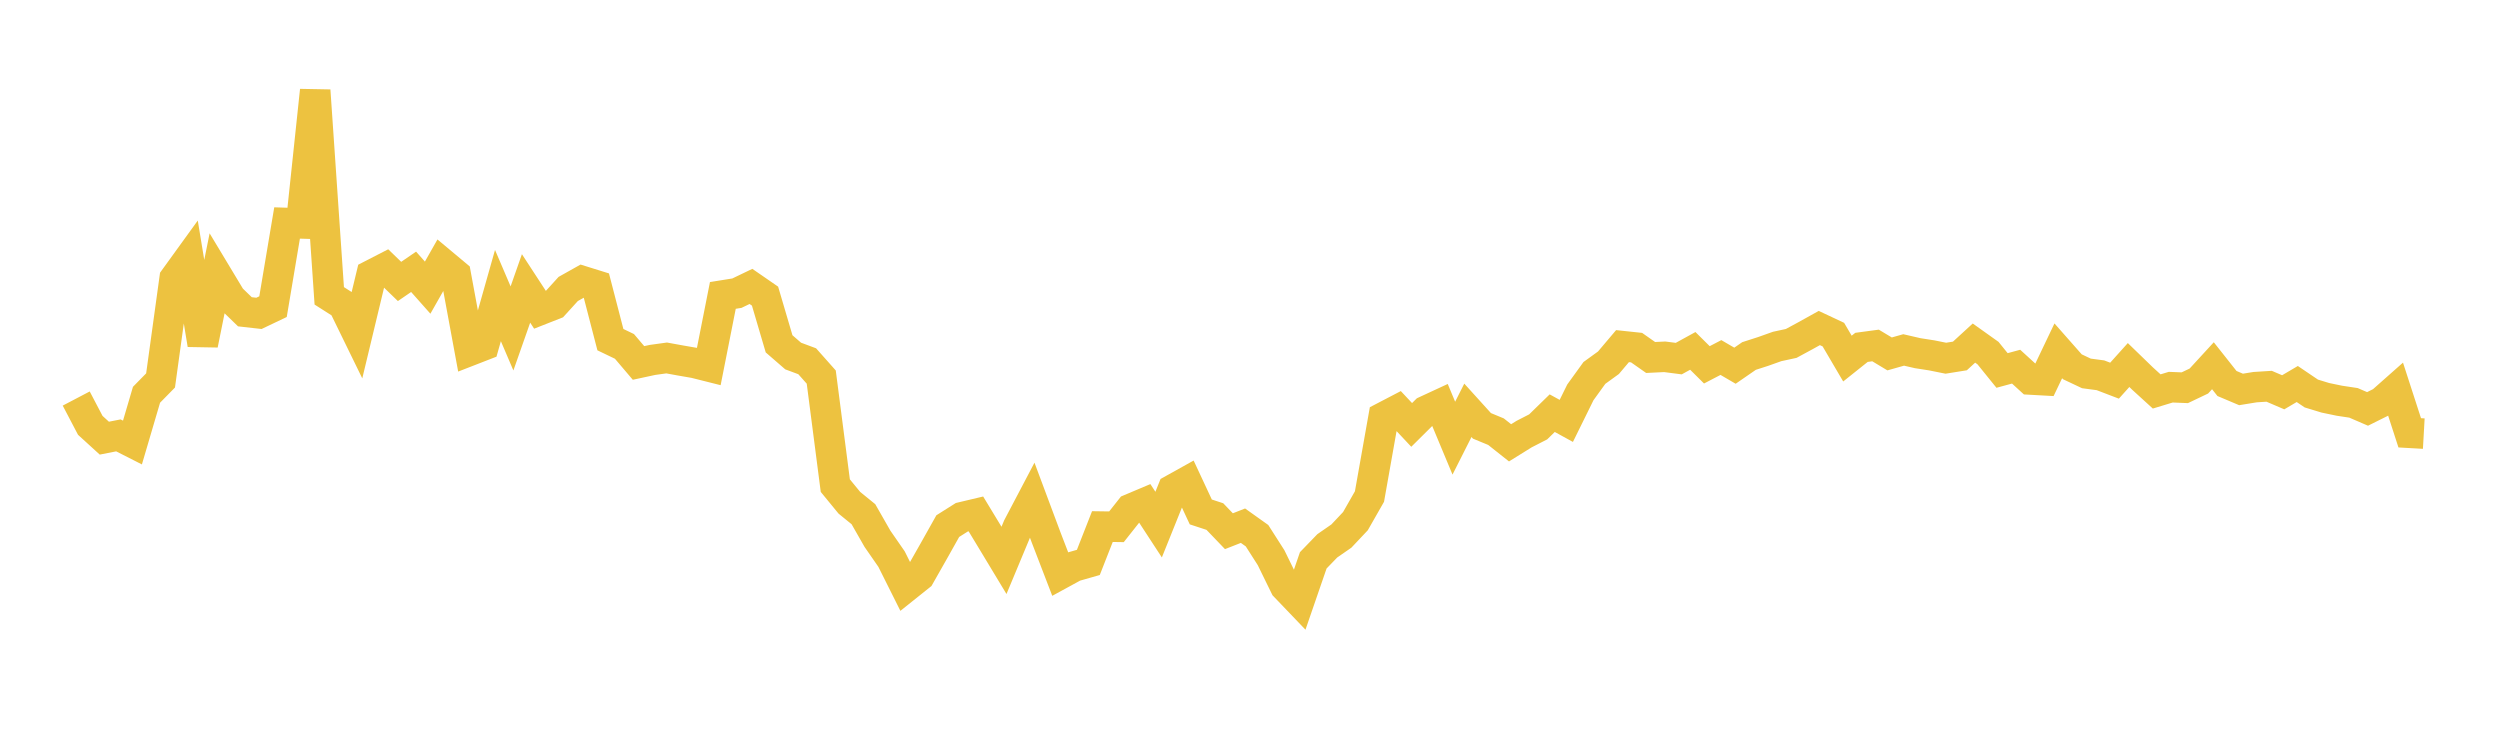 <svg width="164" height="48" xmlns="http://www.w3.org/2000/svg" xmlns:xlink="http://www.w3.org/1999/xlink"><path fill="none" stroke="rgb(237,194,64)" stroke-width="2" d="M5,26.144L5.922,27.902L6.844,28.743L7.766,28.561L8.689,29.03L9.611,25.897L10.533,24.957L11.455,18.274L12.377,16.999L13.299,22.601L14.222,18.028L15.144,19.56L16.066,20.453L16.988,20.557L17.91,20.117L18.832,14.627L19.754,14.656L20.677,5.934L21.599,19.407L22.521,19.994L23.443,21.882L24.365,18.044L25.287,17.57L26.21,18.463L27.132,17.831L28.054,18.87L28.976,17.244L29.898,18.014L30.82,23.005L31.743,22.646L32.665,19.389L33.587,21.545L34.509,18.92L35.431,20.333L36.353,19.97L37.275,18.956L38.198,18.438L39.12,18.725L40.042,22.281L40.964,22.724L41.886,23.809L42.808,23.61L43.731,23.482L44.653,23.65L45.575,23.81L46.497,24.042L47.419,19.38L48.341,19.232L49.263,18.789L50.186,19.426L51.108,22.555L52.03,23.355L52.952,23.698L53.874,24.736L54.796,31.857L55.719,32.982L56.641,33.732L57.563,35.346L58.485,36.676L59.407,38.519L60.329,37.782L61.251,36.158L62.174,34.513L63.096,33.931L64.018,33.712L64.94,35.233L65.862,36.761L66.784,34.55L67.707,32.795L68.629,35.264L69.551,37.661L70.473,37.158L71.395,36.895L72.317,34.544L73.24,34.557L74.162,33.391L75.084,33.002L76.006,34.414L76.928,32.121L77.85,31.608L78.772,33.583L79.695,33.886L80.617,34.847L81.539,34.485L82.461,35.142L83.383,36.585L84.305,38.469L85.228,39.433L86.15,36.758L87.072,35.805L87.994,35.166L88.916,34.189L89.838,32.572L90.76,27.373L91.683,26.892L92.605,27.875L93.527,26.96L94.449,26.533L95.371,28.743L96.293,26.917L97.216,27.937L98.138,28.318L99.06,29.049L99.982,28.476L100.904,28.003L101.826,27.104L102.749,27.611L103.671,25.74L104.593,24.464L105.515,23.796L106.437,22.706L107.359,22.804L108.281,23.451L109.204,23.406L110.126,23.525L111.048,23.018L111.97,23.933L112.892,23.453L113.814,23.99L114.737,23.353L115.659,23.056L116.581,22.728L117.503,22.529L118.425,22.03L119.347,21.518L120.269,21.951L121.192,23.523L122.114,22.787L123.036,22.663L123.958,23.217L124.88,22.956L125.802,23.169L126.725,23.313L127.647,23.499L128.569,23.351L129.491,22.506L130.413,23.163L131.335,24.303L132.257,24.053L133.18,24.896L134.102,24.947L135.024,23.014L135.946,24.06L136.868,24.496L137.79,24.619L138.713,24.972L139.635,23.946L140.557,24.839L141.479,25.679L142.401,25.399L143.323,25.436L144.246,24.996L145.168,23.992L146.09,25.157L147.012,25.547L147.934,25.397L148.856,25.339L149.778,25.734L150.701,25.191L151.623,25.815L152.545,26.096L153.467,26.288L154.389,26.427L155.311,26.825L156.234,26.365L157.156,25.549L158.078,28.393L159,28.445"></path></svg>